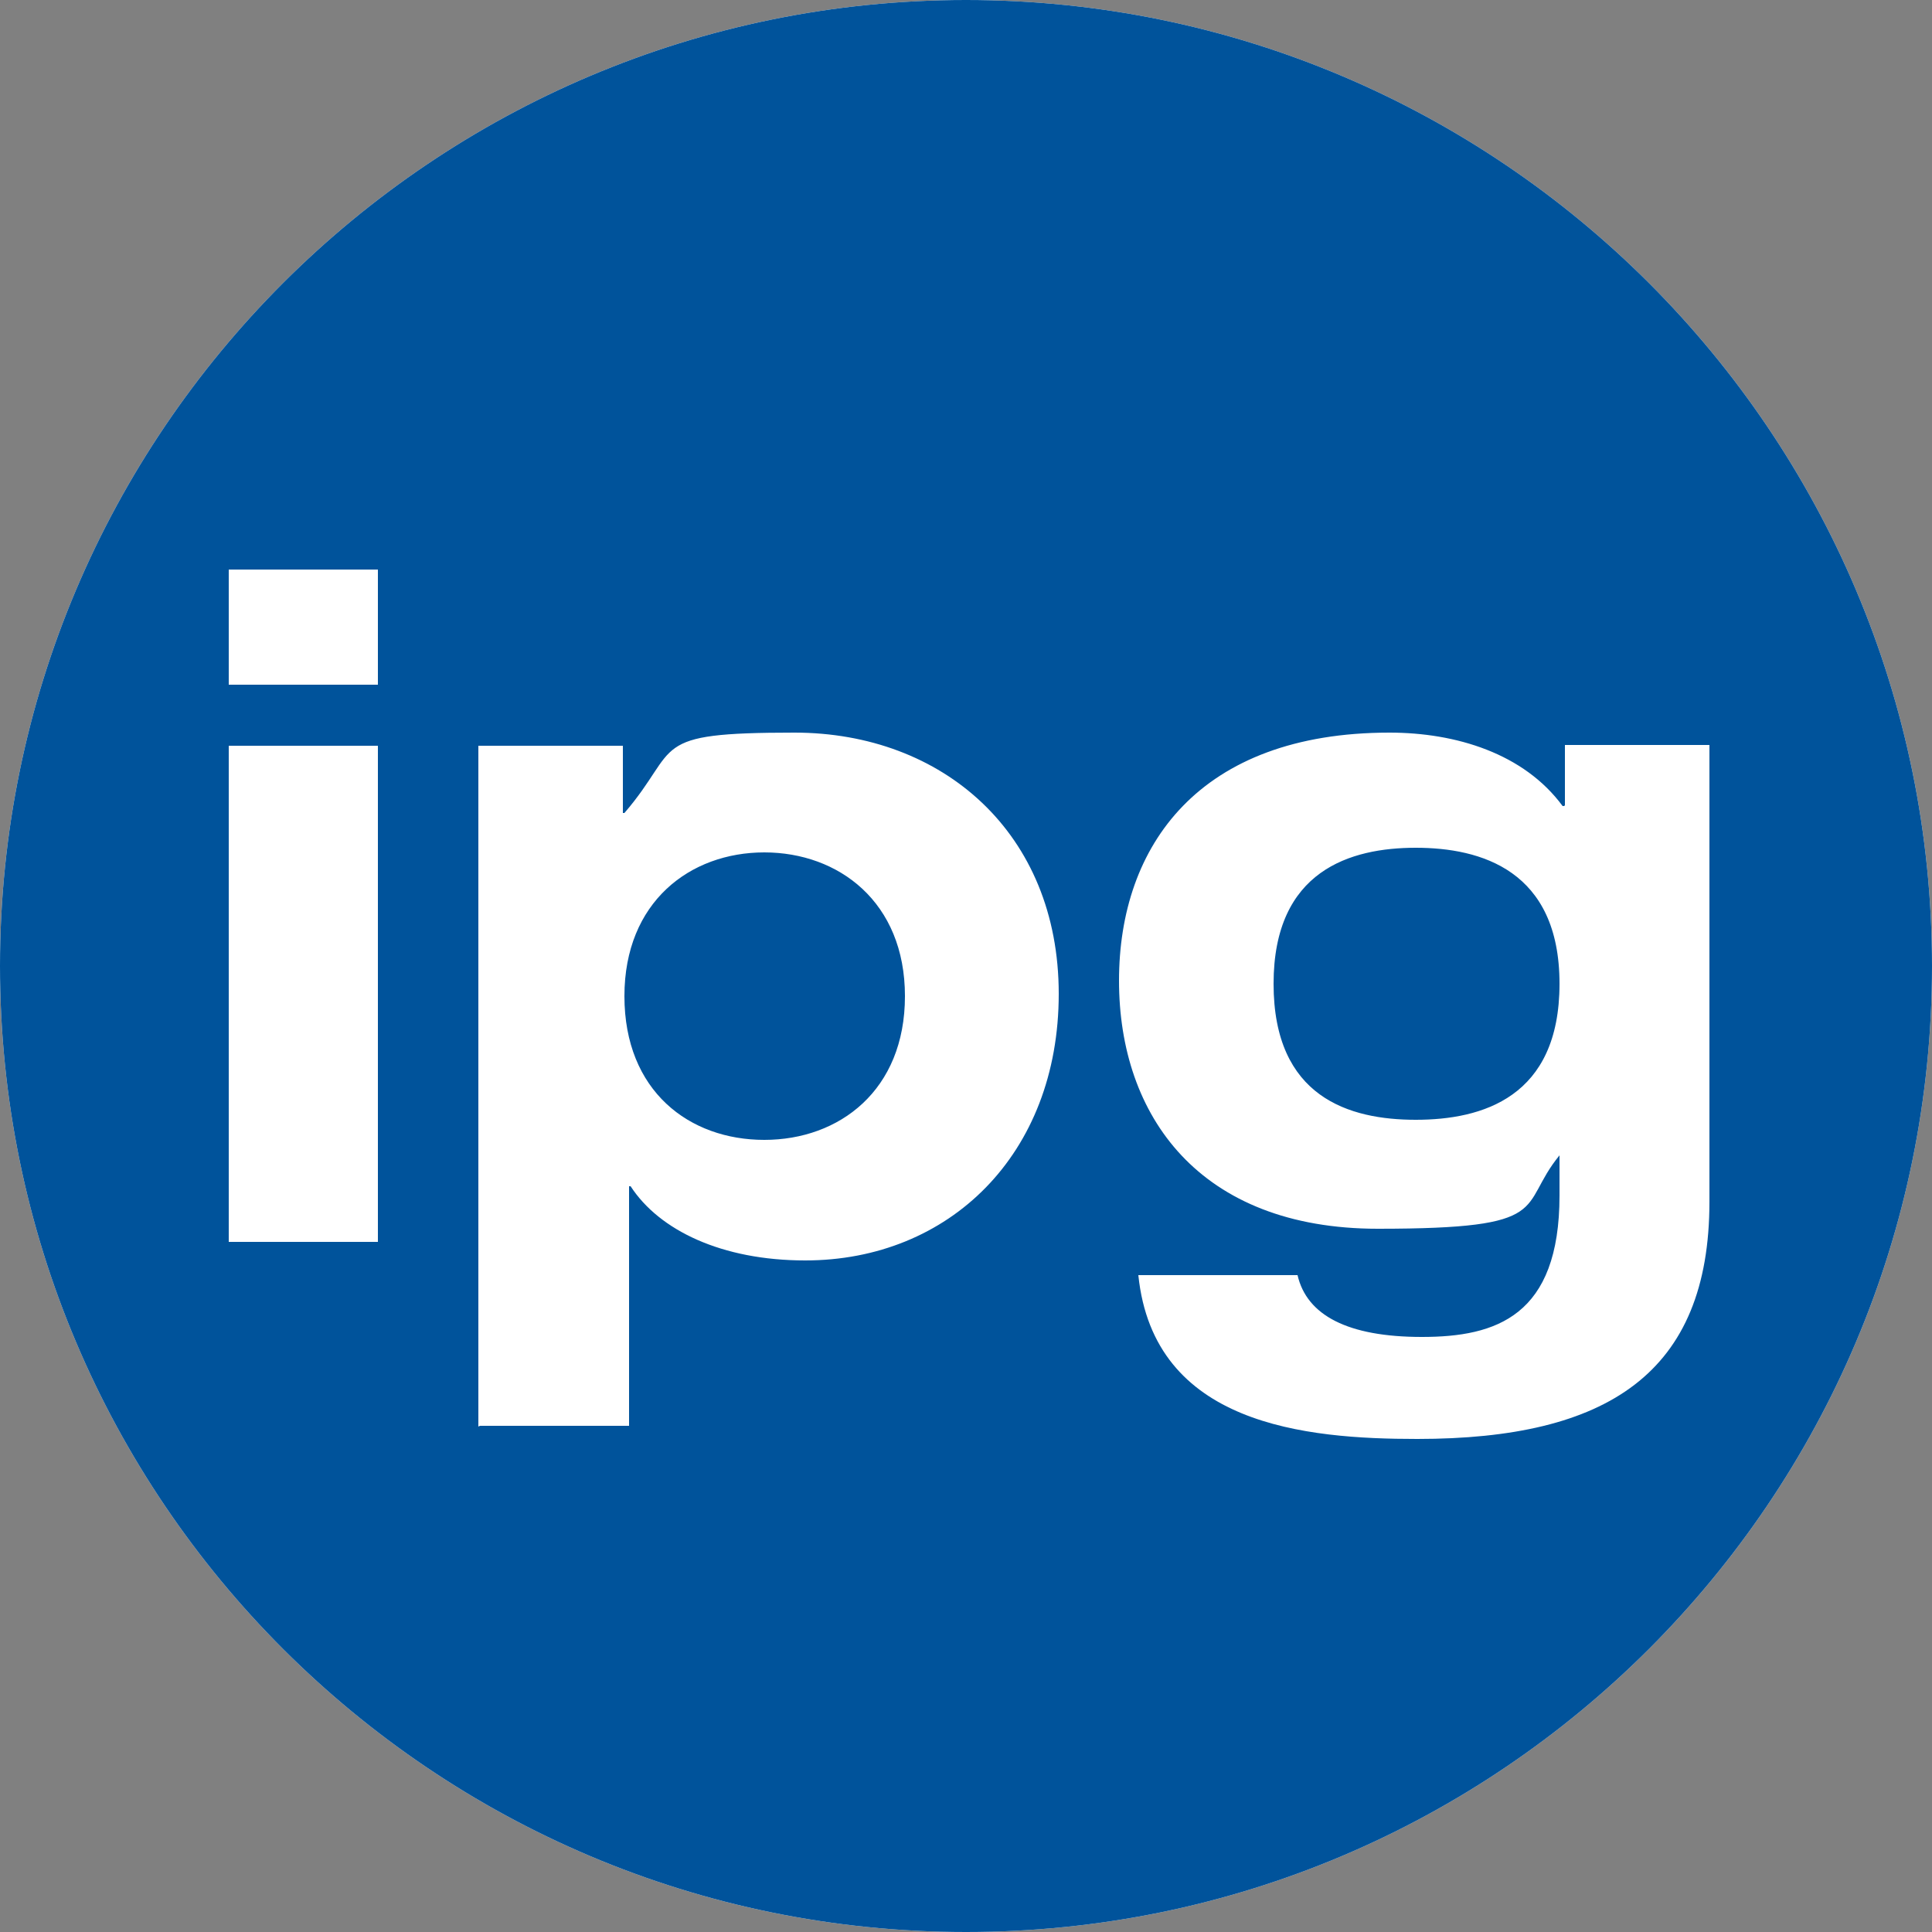 <?xml version="1.0" encoding="UTF-8"?>
<svg xmlns="http://www.w3.org/2000/svg" version="1.1" viewBox="0 0 250 250">
  <rect x="0" y="0" width="250" height="250" fill="#808080" stroke="none"/>
  <defs>
    <style>
      .cls-1 {
        fill: #fff;
      }

      .cls-2 {
        fill: #00539b;
      }
    </style>
  </defs>
  <!-- Generator: Adobe Illustrator 28.6.0, SVG Export Plug-In . SVG Version: 1.2.0 Build 709)  -->
  <g>
    <g id="Layer_1">
      <path class="cls-1" d="M250,125c0,69-56,125-125,125S0,194,0,125,56,0,125,0s125,56,125,125Z"/>
      <path class="cls-2" d="M250,125c0,69-56,125-125,125S0,194,0,125,56,0,125,0s125,56,125,125ZM29.6,88.6h19.3v-14.9h-19.3v14.9ZM29.6,160.7h19.3v-64.2h-19.3v64.2ZM62.1,184.5h19.3v-31h.2c3.7,5.7,11.8,9.6,22.6,9.6,18.6,0,32.8-13.7,32.8-34.5s-15-33.8-34.2-33.8-14.6,1.8-22,10.4h-.2v-8.7h-18.7v88.1ZM80.8,128.9c0-12.2,8.5-18.6,18.1-18.6s18.2,6.4,18.2,18.6-8.5,18.6-18.2,18.6-18.1-6.3-18.1-18.6ZM202.4,104.3h-.2c-5-6.8-13.8-9.5-22.4-9.5-24.6,0-35,14.6-35,32.1s10.4,32.1,33.5,32.1,18-2.8,23.5-9.5v5.2c0,15.6-8.2,18.3-17.8,18.3s-14.9-2.8-16.1-8h-20.6c2,19.4,21.6,21.2,36.1,21.2,24.6,0,37.8-8.5,37.8-30.7v-59.1h-18.7v7.8ZM164.8,127.3c0-14.7,10-17.6,18.4-17.6s18.6,2.9,18.6,17.6-10,17.6-18.6,17.6-18.4-2.9-18.4-17.6Z"/>
    </g>
  </g>
</svg>